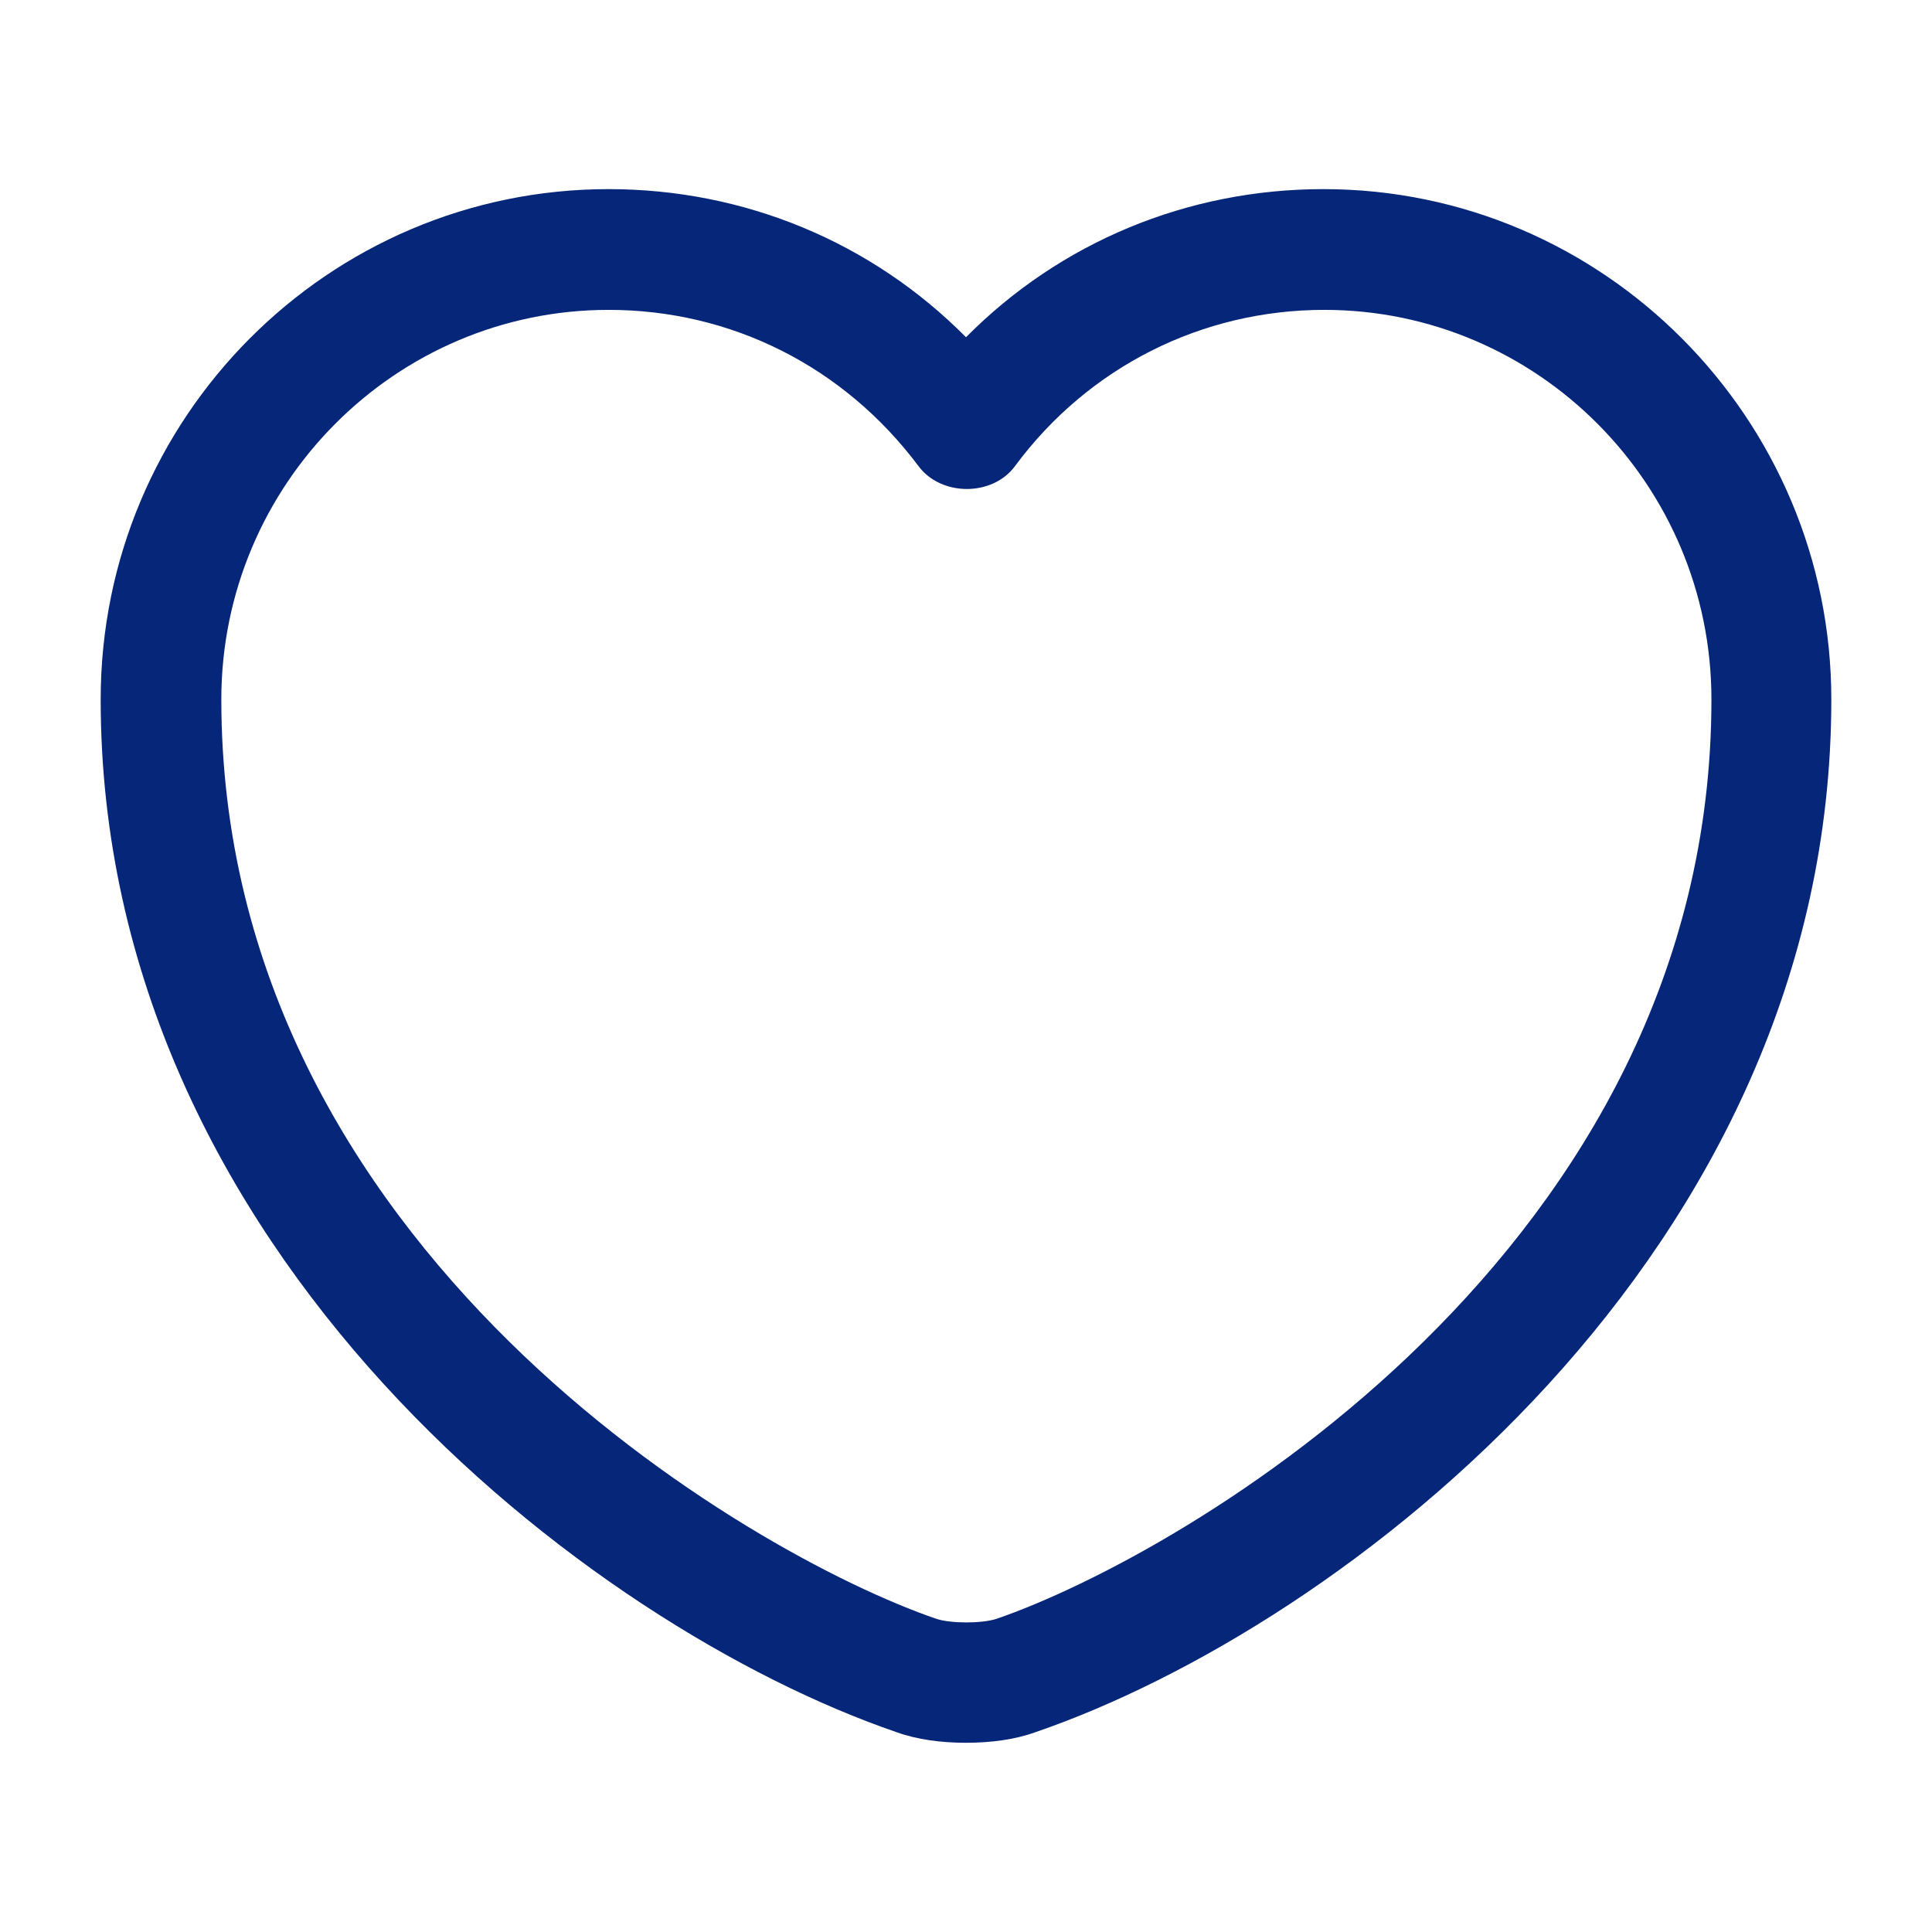 <svg width="18" height="18" viewBox="0 0 18 18" fill="none" xmlns="http://www.w3.org/2000/svg">
<path d="M9 16.237C8.768 16.237 8.543 16.207 8.355 16.139C5.49 15.157 0.938 11.669 0.938 6.517C0.938 3.892 3.06 1.762 5.67 1.762C6.938 1.762 8.123 2.257 9 3.142C9.877 2.257 11.062 1.762 12.33 1.762C14.94 1.762 17.062 3.899 17.062 6.517C17.062 11.677 12.51 15.157 9.645 16.139C9.457 16.207 9.232 16.237 9 16.237ZM5.67 2.887C3.683 2.887 2.062 4.514 2.062 6.517C2.062 11.639 6.99 14.489 8.723 15.082C8.857 15.127 9.15 15.127 9.285 15.082C11.01 14.489 15.945 11.647 15.945 6.517C15.945 4.514 14.325 2.887 12.338 2.887C11.197 2.887 10.14 3.419 9.457 4.342C9.248 4.627 8.768 4.627 8.557 4.342C7.86 3.412 6.81 2.887 5.67 2.887Z" fill="#062679"/>
</svg>
